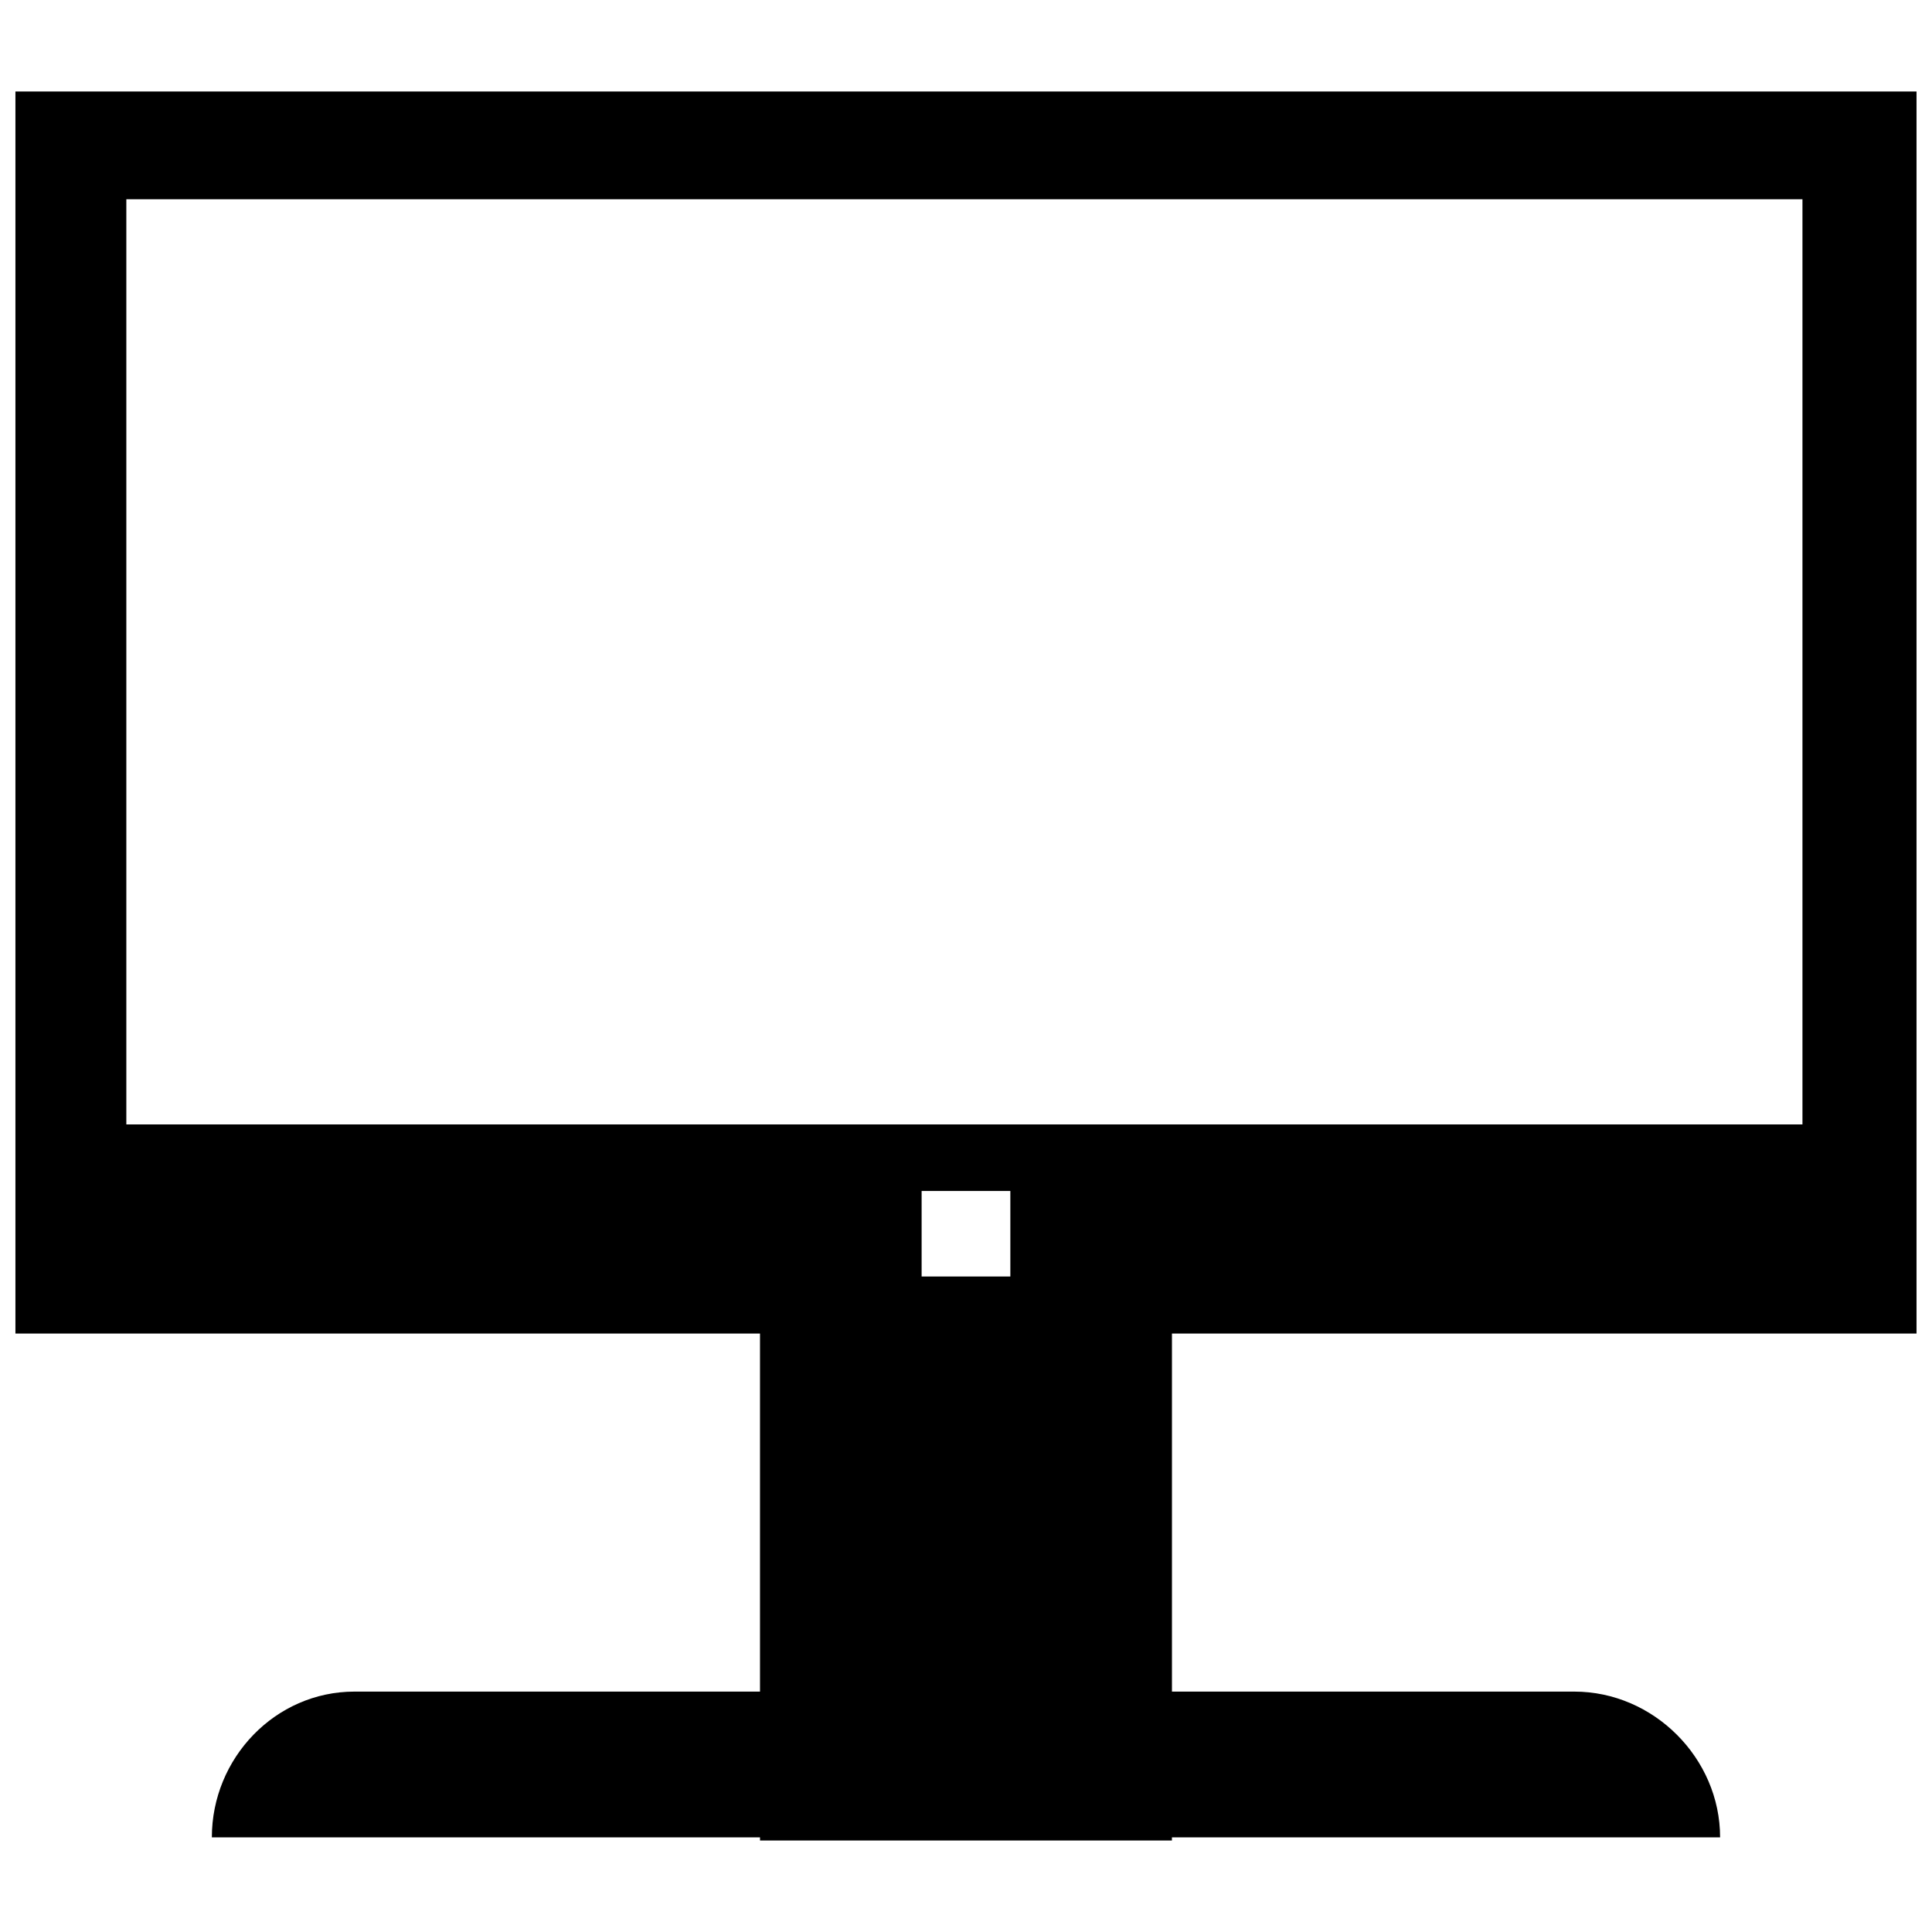 <?xml version="1.0" encoding="UTF-8"?>
<!-- Uploaded to: SVG Repo, www.svgrepo.com, Generator: SVG Repo Mixer Tools -->
<svg width="800px" height="800px" version="1.1" viewBox="144 144 512 512" xmlns="http://www.w3.org/2000/svg">
 <defs>
  <clipPath id="a">
   <path d="m148.09 168h503.81v464h-503.81z"/>
  </clipPath>
 </defs>
 <g clip-path="url(#a)">
  <path d="m148.09 168.25h503.81v329.16h-197.32v94.883h106.64c20.992 0 38.625 17.633 38.625 38.625h-145.27v0.84h-109.16v-0.84h-145.27c0-20.992 16.793-38.625 37.785-38.625h107.48v-94.883h-197.32zm240.15 291.37h23.512v22.672h-23.512zm-210.76-262.82h444.19v245.19h-444.19z" fill-rule="evenodd"/>
 </g>
</svg>